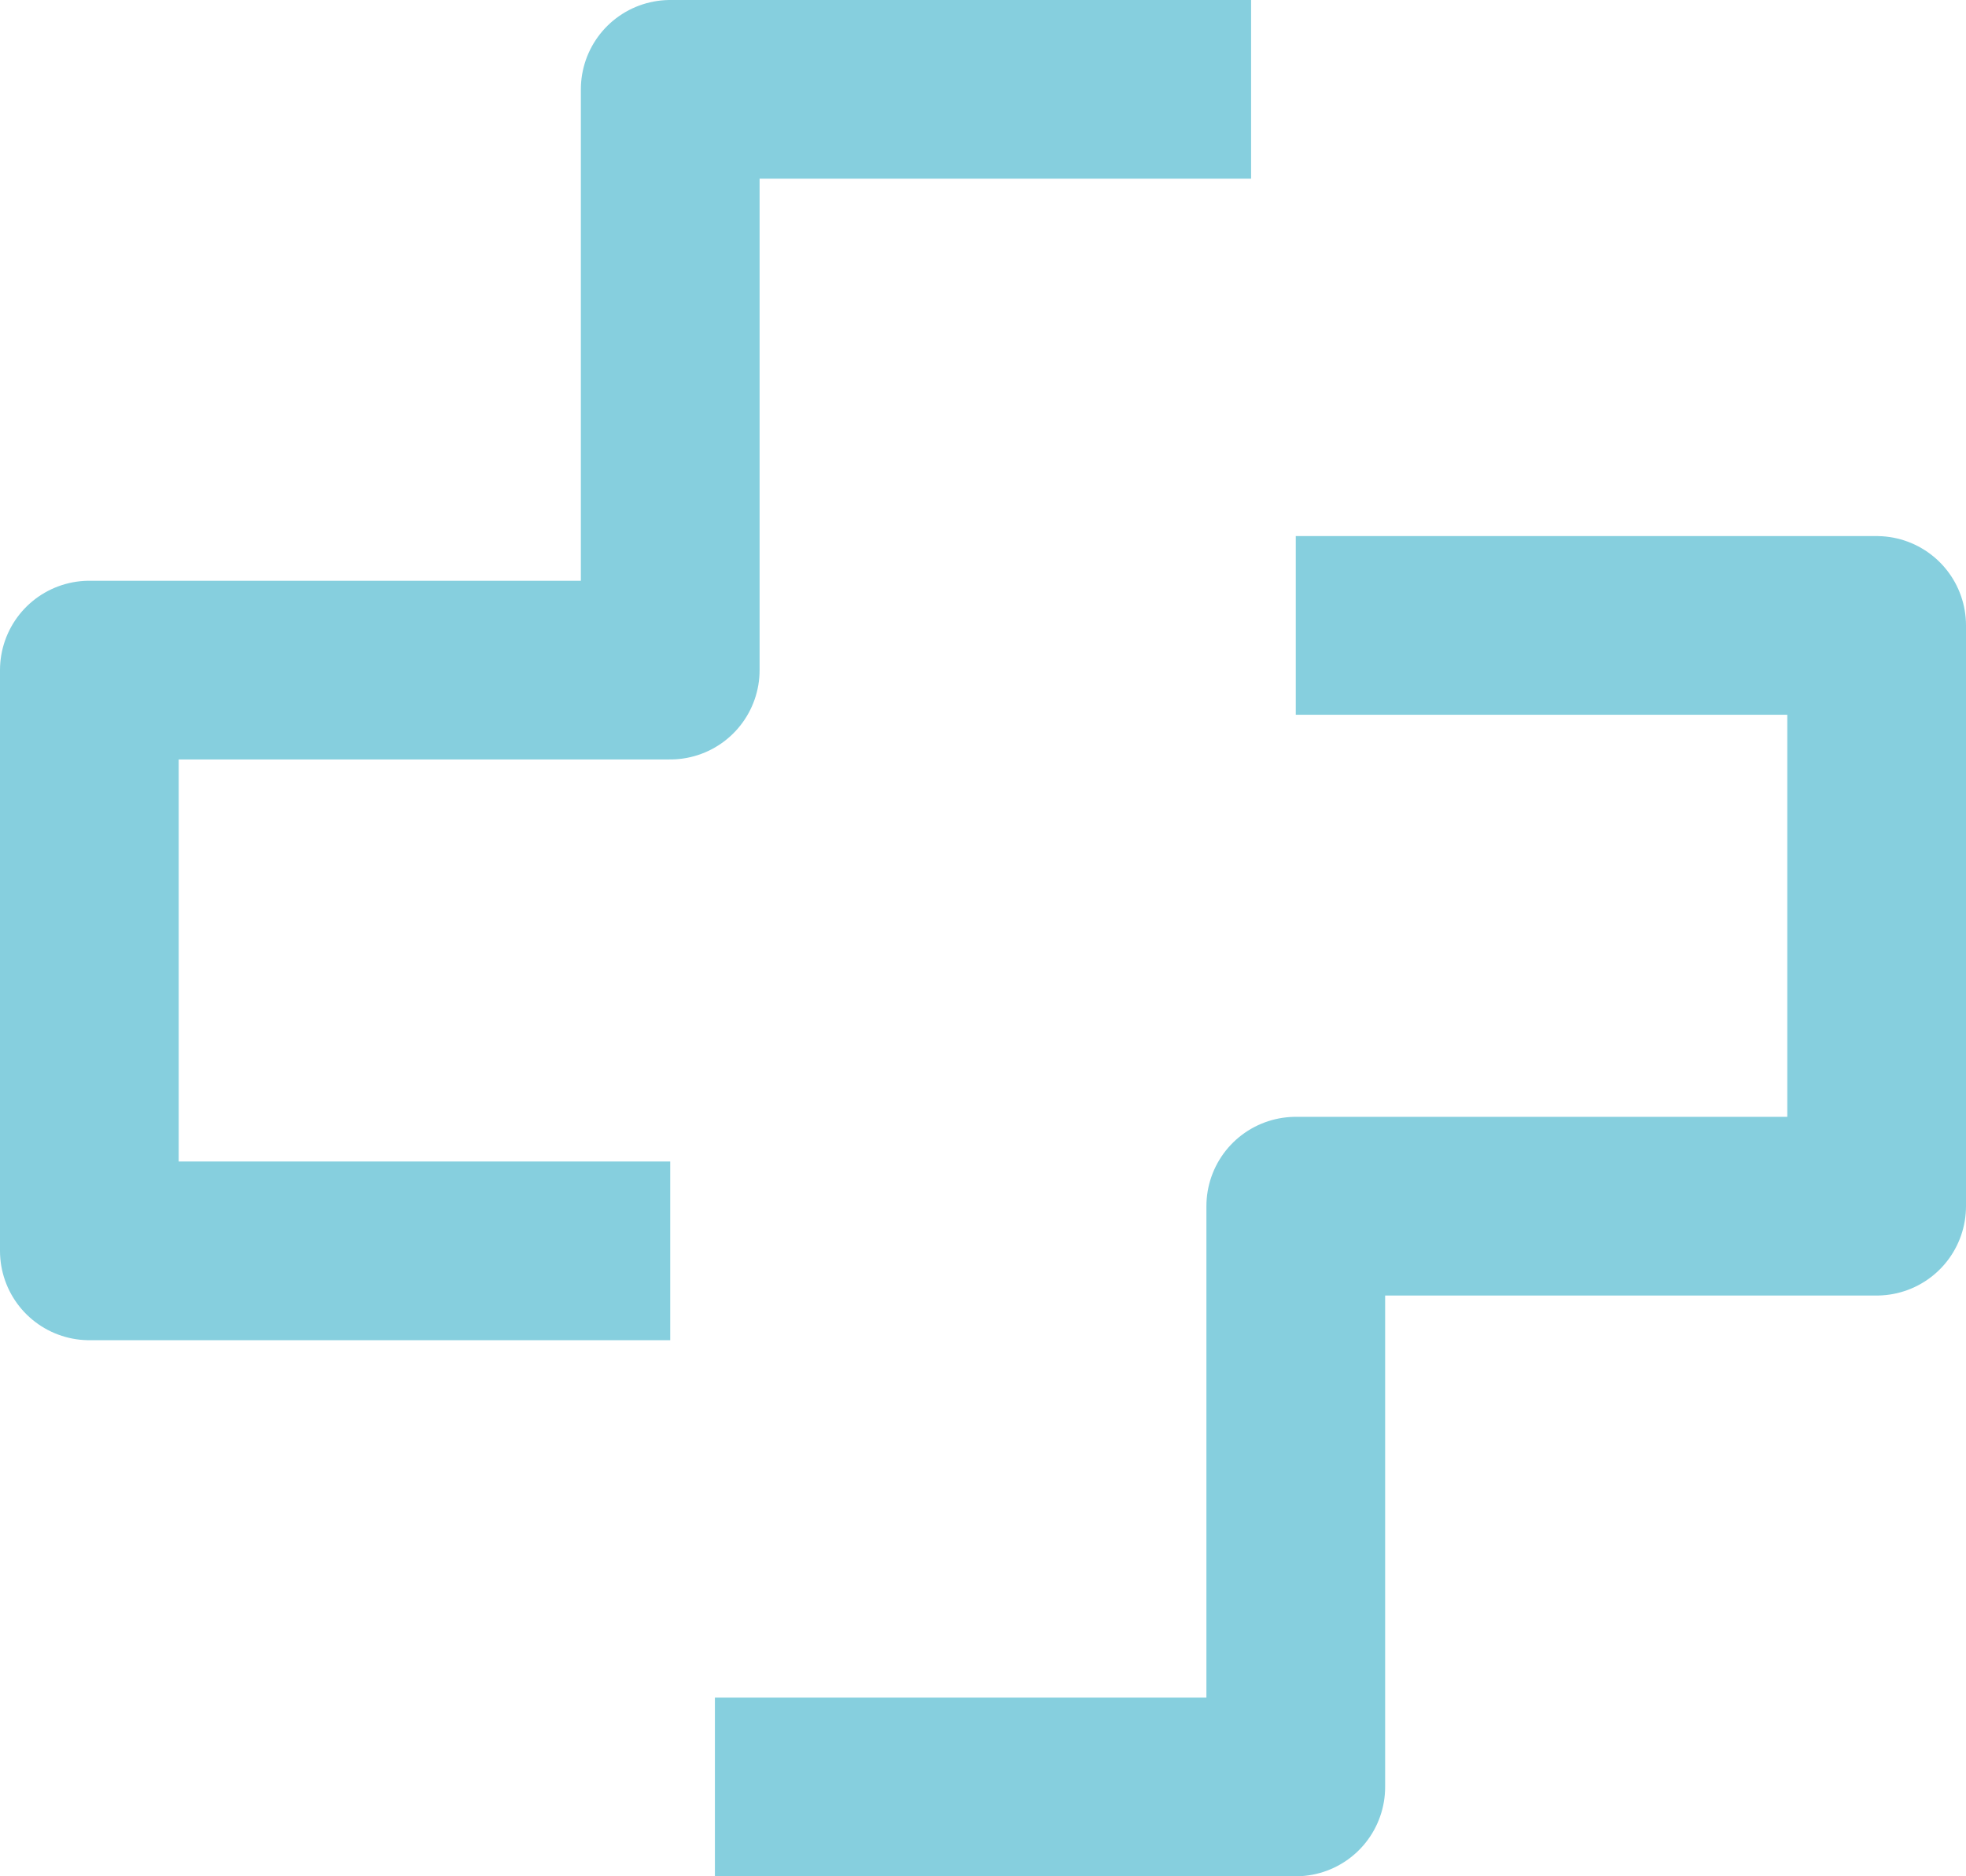 <?xml version="1.0" encoding="UTF-8"?> <svg xmlns="http://www.w3.org/2000/svg" width="22" height="21" viewBox="0 0 22 21" fill="none"> <path d="M14.5 7H21V13.5H14.5V20H8" stroke="#86CFDE" stroke-width="2" stroke-linejoin="round"></path> <path d="M7.5 14H1V7.5H7.5V1H14" stroke="#86CFDE" stroke-width="2" stroke-linejoin="round"></path> </svg> 